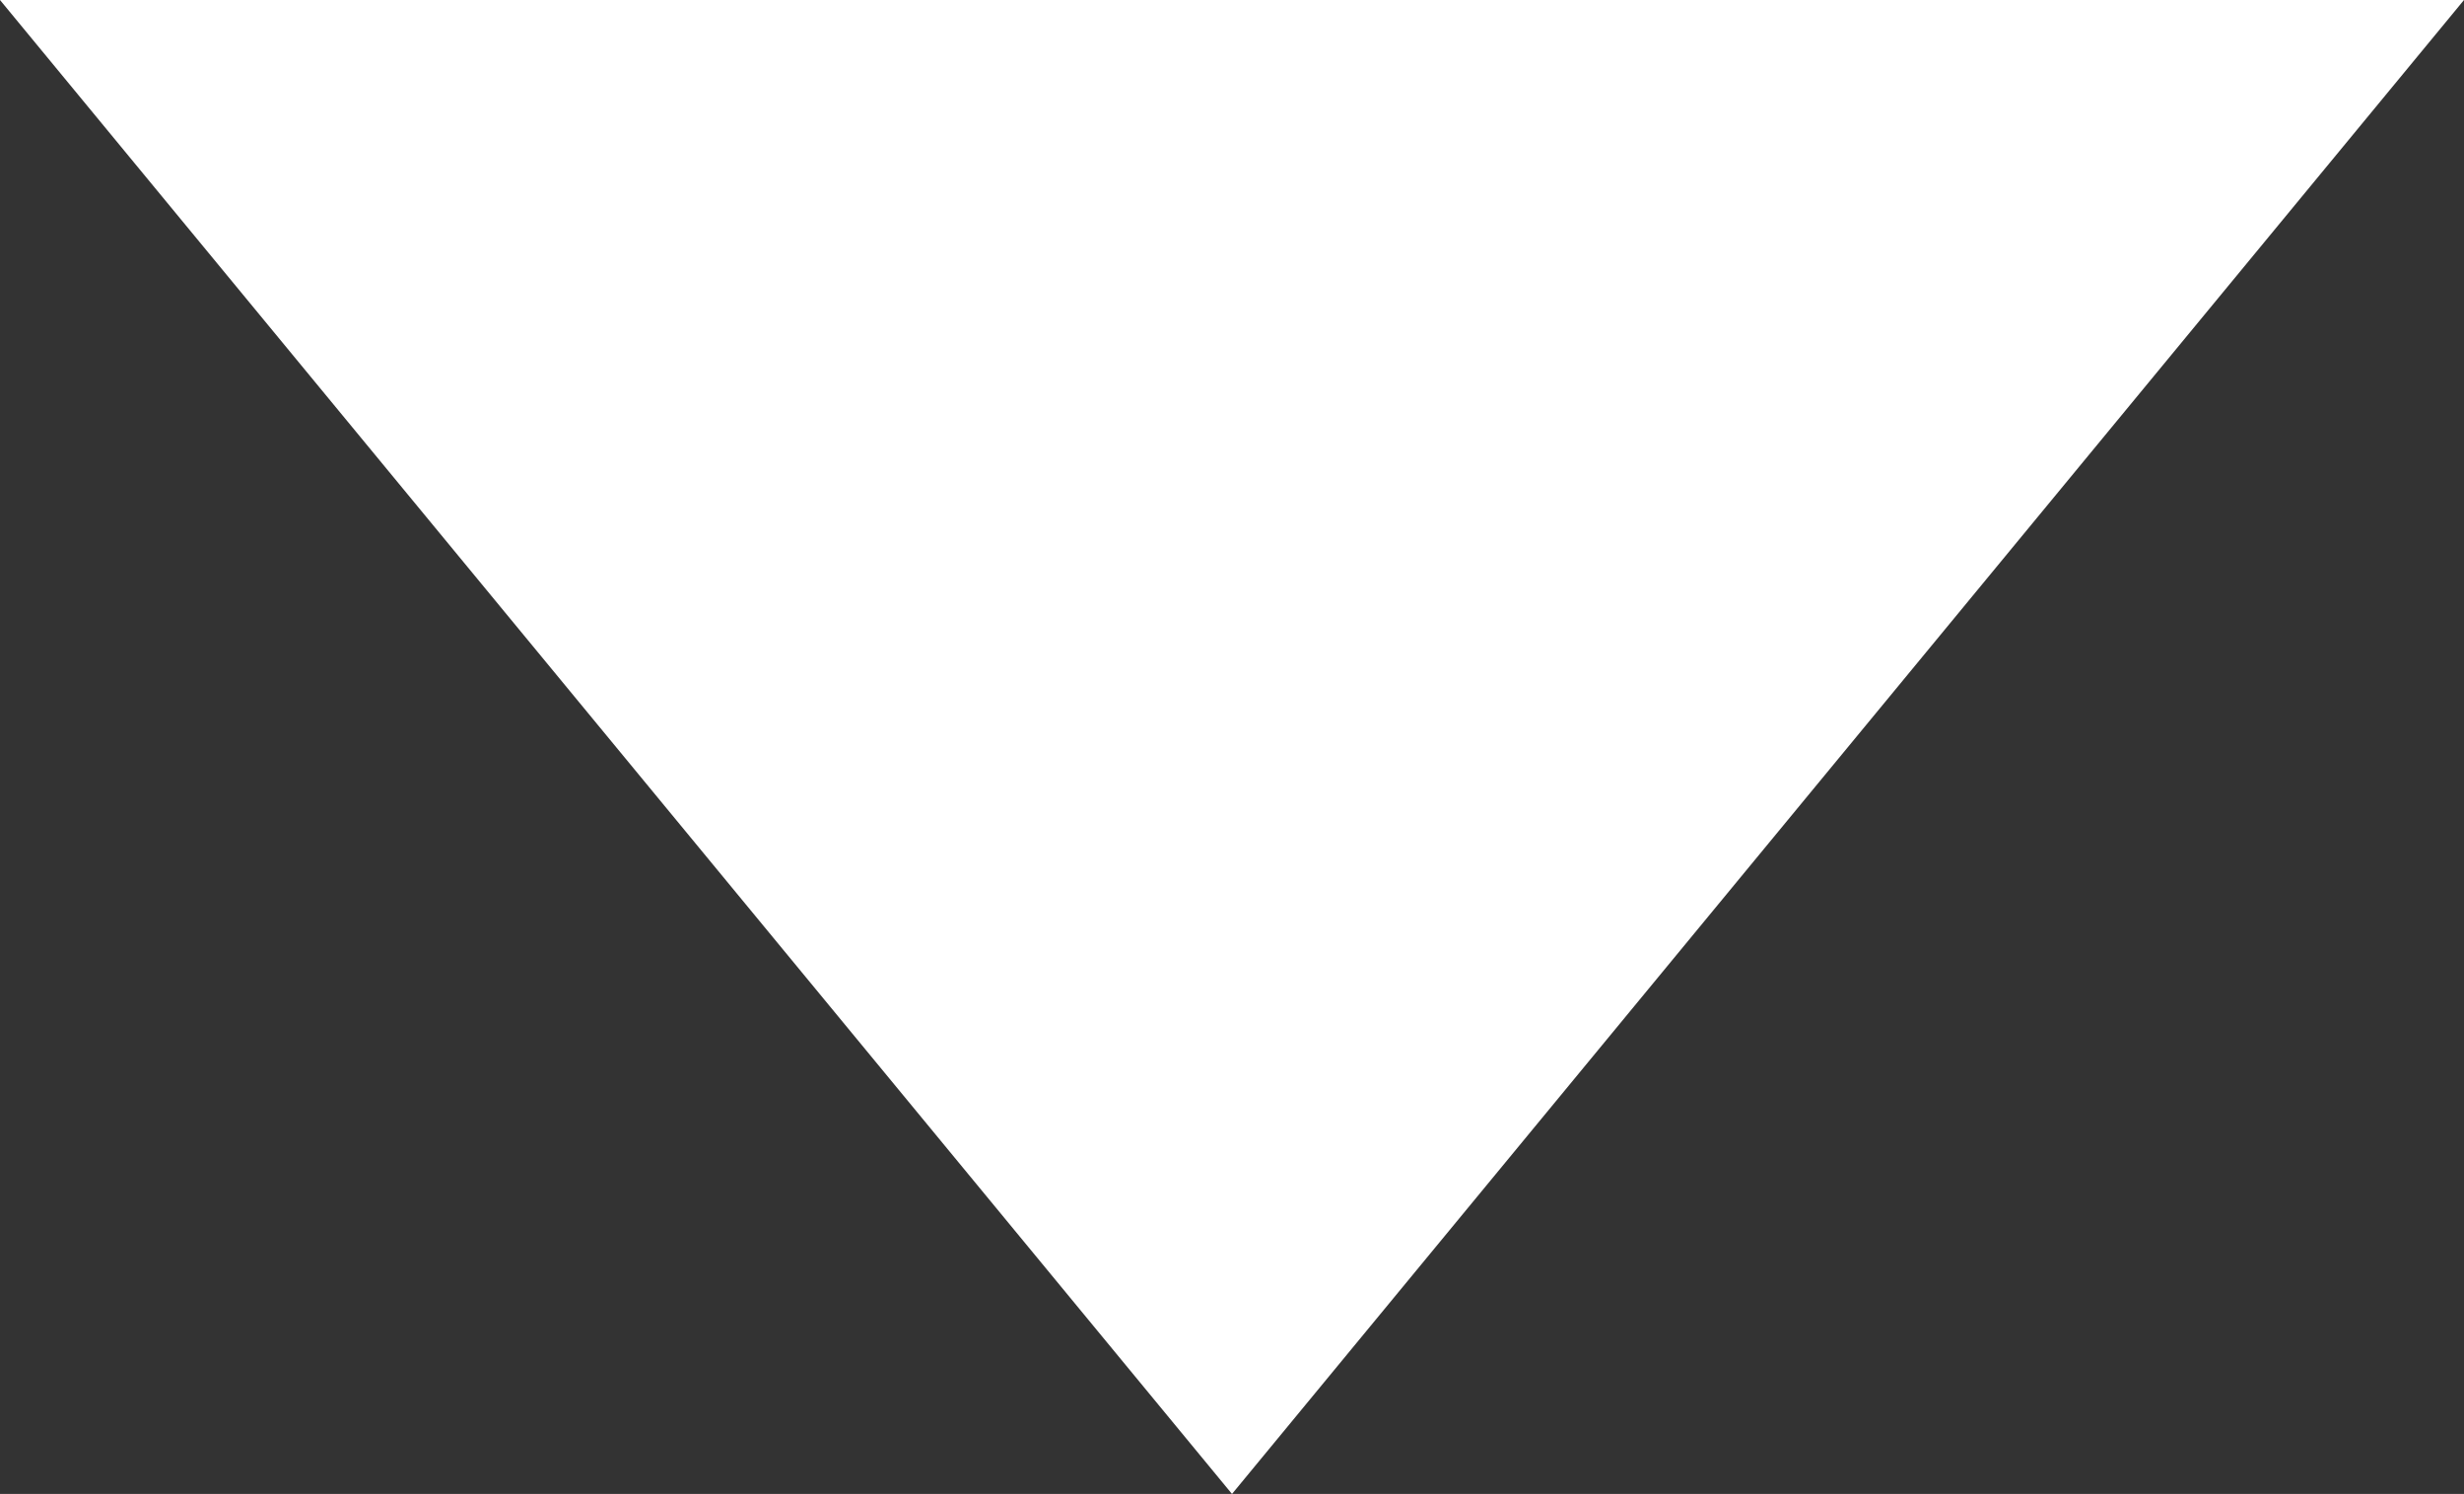 <?xml version="1.0" encoding="UTF-8"?><svg id="_イヤー_2" xmlns="http://www.w3.org/2000/svg" viewBox="0 0 16.92 10.26"><rect x="0" y="0" width="16.92" height="10.26" fill="#333333" stroke="none"/><defs><style>.cls-1{fill:#fff;}</style></defs><g id="_イヤー_1-2"><path class="cls-1" d="M0,0H16.92L8.46,10.26,0,0Z"/></g></svg>